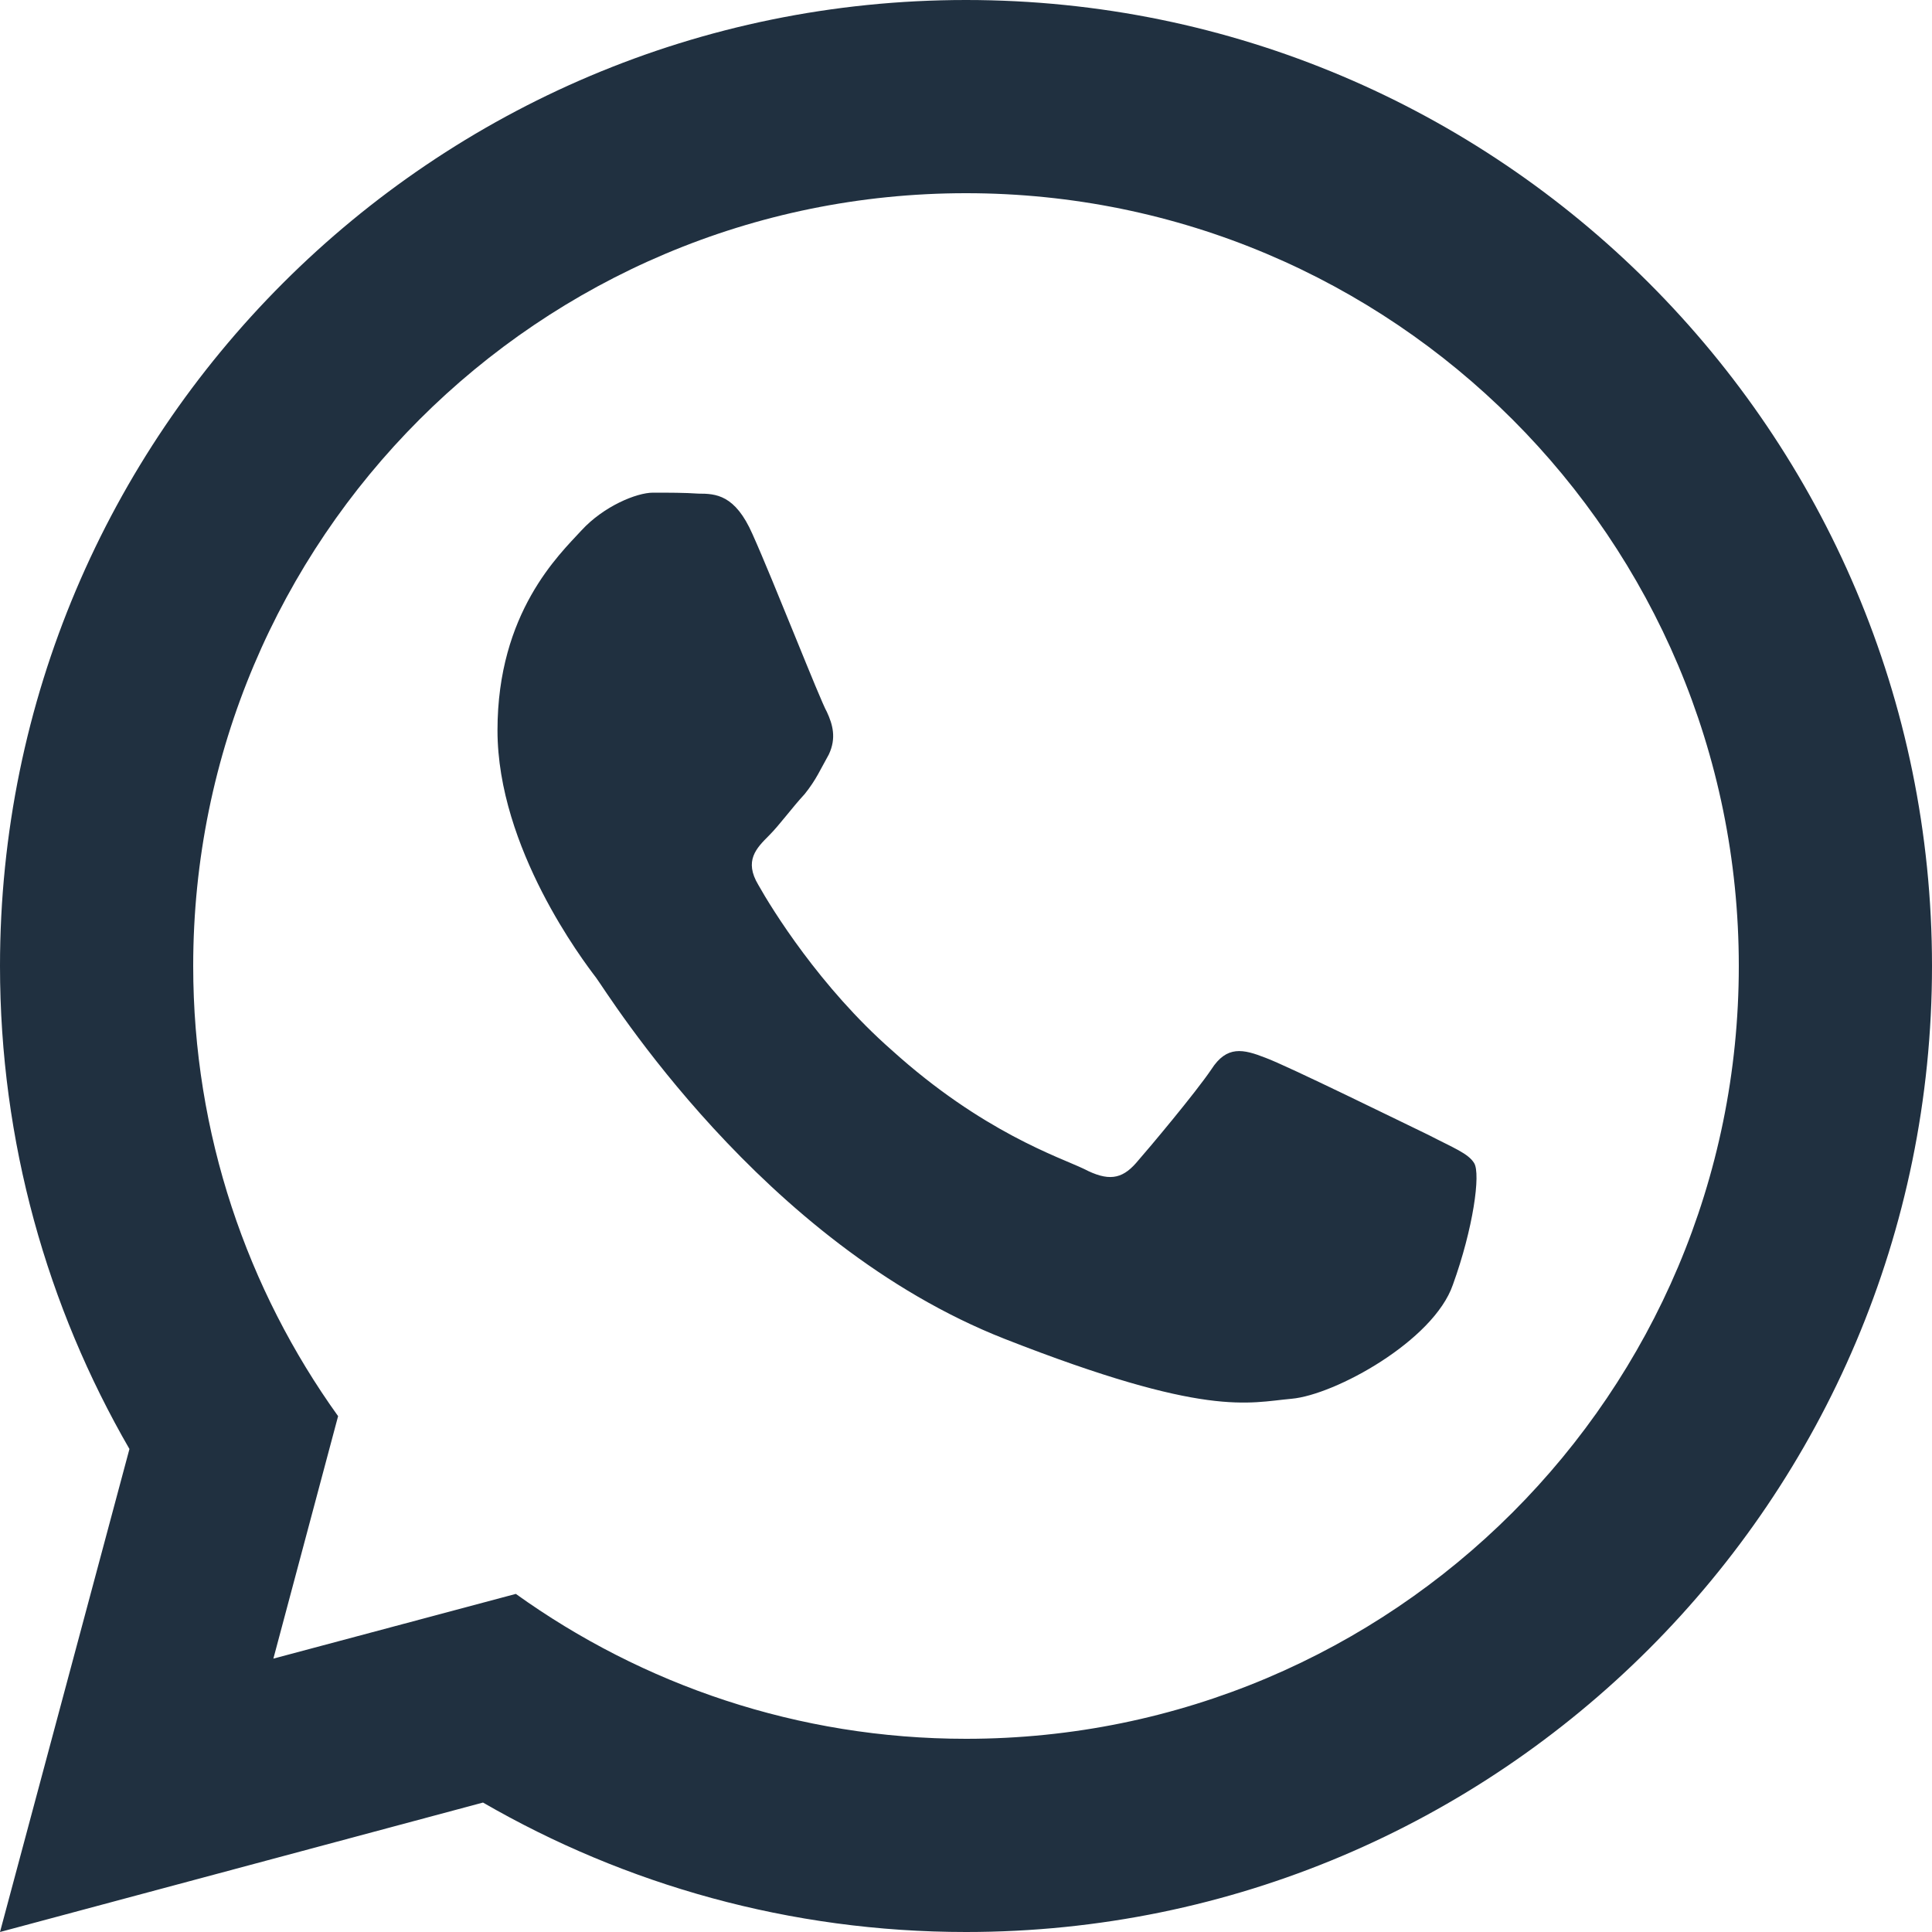 <svg xmlns="http://www.w3.org/2000/svg" fill="#203040" viewBox="0 0 20 20"><path d="M3.5 14.66l-0.67 2.51 2.51 -0.67c1.31,0.94 2.92,1.5 4.66,1.5 4.42,0 8,-3.58 8,-8 0,-4.42 -3.58,-8 -8,-8 -4.42,0 -8,3.58 -8,8 0,1.74 0.56,3.35 1.5,4.66zm6.5 -14.66c5.52,0 10,4.48 10,10 0,5.52 -4.48,10 -10,10 -1.82,0 -3.53,-0.49 -5,-1.34l-5 1.34 1.34 -5c-0.85,-1.47 -1.34,-3.18 -1.34,-5 0,-5.52 4.48,-10 10,-10zm-2.21 5.53c-0.18,-0.41 -0.38,-0.42 -0.56,-0.42 -0.14,-0.01 -0.31,-0.01 -0.47,-0.01 -0.17,0 -0.51,0.14 -0.74,0.39 -0.23,0.25 -0.87,0.85 -0.87,2.07 0,1.22 0.89,2.39 1.02,2.56 0.12,0.16 1.71,2.75 4.23,3.74 2.09,0.82 2.52,0.66 2.97,0.62 0.45,-0.04 1.47,-0.6 1.67,-1.18 0.21,-0.58 0.29,-1.15 0.22,-1.26 -0.06,-0.1 -0.22,-0.16 -0.47,-0.29 -0.25,-0.12 -1.47,-0.72 -1.69,-0.8 -0.23,-0.09 -0.4,-0.13 -0.56,0.12 -0.17,0.25 -0.64,0.81 -0.78,0.97 -0.15,0.17 -0.29,0.19 -0.54,0.06 -0.25,-0.12 -1.05,-0.38 -1.99,-1.23 -0.74,-0.65 -1.24,-1.46 -1.38,-1.71 -0.15,-0.25 -0.02,-0.38 0.11,-0.51 0.11,-0.11 0.24,-0.29 0.37,-0.43 0.12,-0.15 0.16,-0.25 0.25,-0.41 0.08,-0.17 0.04,-0.31 -0.02,-0.44 -0.07,-0.12 -0.55,-1.35 -0.77,-1.84z"/></svg>